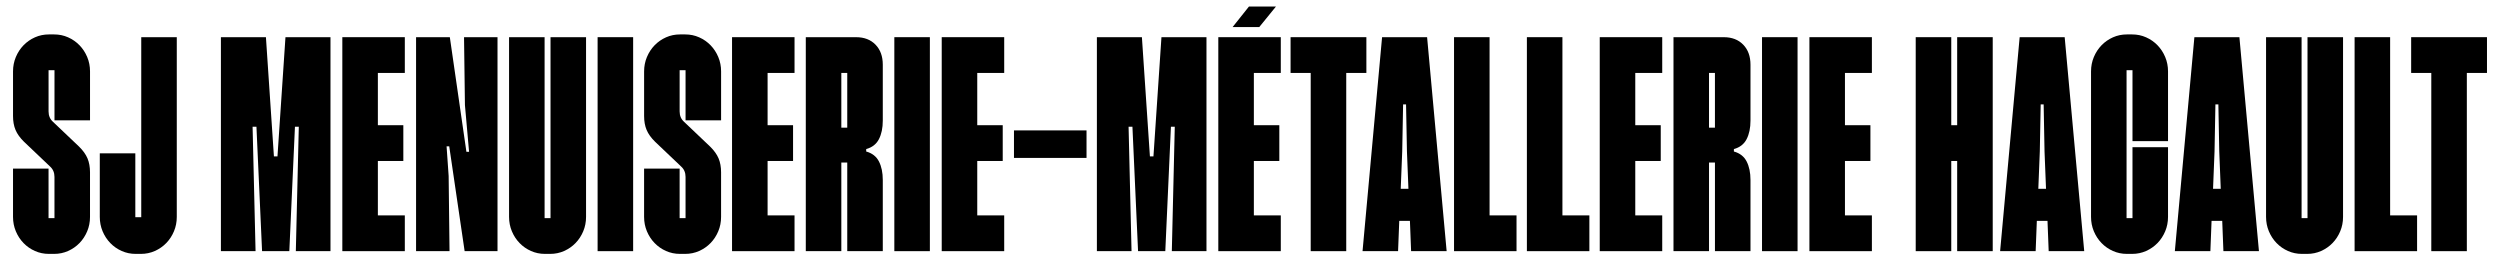 <svg xmlns="http://www.w3.org/2000/svg" id="Calque_1" data-name="Calque 1" viewBox="0 0 1920 200"><polygon points="979.95 5 959.21 5 946.62 20.81 967.09 20.81 979.95 5"></polygon><path d="M61.06,34.77c-2.5-2.58-5.42-4.62-8.76-6.1-3.34-1.49-6.9-2.23-10.69-2.23h-4.09c-3.79,0-7.36.74-10.69,2.23-3.34,1.49-6.26,3.52-8.76,6.1-2.5,2.58-4.47,5.6-5.91,9.04-1.44,3.44-2.16,7.12-2.16,11.03v34.28c0,4.07.64,7.63,1.93,10.68,1.29,3.05,3.45,6.07,6.48,9.04l20.01,19.02c2.27,2.04,3.41,4.7,3.41,7.98v31.69h-4.55v-38.03H10v37.09c0,3.91.72,7.59,2.16,11.03,1.44,3.44,3.41,6.46,5.91,9.04s5.42,4.62,8.76,6.1c3.33,1.48,6.9,2.23,10.69,2.23h4.09c3.79,0,7.35-.75,10.69-2.23,3.33-1.49,6.26-3.52,8.76-6.1s4.47-5.59,5.91-9.04c1.44-3.44,2.16-7.12,2.16-11.03v-34.28c0-4.07-.65-7.63-1.93-10.68-1.29-3.05-3.45-6.06-6.48-9.04l-20.01-19.02c-2.27-2.03-3.41-4.7-3.41-7.98v-31.69h4.55v38.5h27.29v-37.56c0-3.91-.72-7.59-2.16-11.03-1.44-3.44-3.41-6.46-5.91-9.04Z"></path><path d="M108.48,166.83h-4.55v-49.07h-27.29v48.83c0,3.91.72,7.59,2.16,11.03,1.44,3.44,3.41,6.46,5.91,9.04,2.5,2.58,5.42,4.62,8.76,6.1,3.33,1.48,6.9,2.23,10.69,2.23h4.09c3.79,0,7.35-.75,10.69-2.23,3.33-1.49,6.26-3.52,8.76-6.1s4.47-5.59,5.91-9.04c1.44-3.44,2.16-7.12,2.16-11.03V28.55h-27.29v138.28Z"></path><polygon points="213.1 120.11 210.37 120.11 204.23 28.55 169.66 28.55 169.66 192.89 196.27 192.89 193.99 97.34 196.95 97.34 201.27 192.89 222.2 192.89 226.52 97.34 229.48 97.34 227.2 192.89 253.81 192.89 253.81 28.55 219.24 28.55 213.1 120.11"></polygon><polygon points="262.91 192.89 310.9 192.89 310.9 165.42 290.2 165.42 290.2 123.63 309.76 123.63 309.76 96.16 290.2 96.16 290.2 56.02 310.9 56.02 310.9 28.55 262.91 28.55 262.91 192.89"></polygon><polygon points="357.07 80.67 360.25 116.59 358.2 116.59 345.47 28.55 319.54 28.55 319.54 192.89 345.24 192.89 344.56 135.13 342.97 112.36 345.01 112.36 356.84 192.89 382.09 192.89 382.09 28.55 356.38 28.55 357.07 80.67"></polygon><path d="M422.8,167.53h-4.55V28.55h-27.29v138.04c0,3.91.72,7.59,2.16,11.03,1.44,3.44,3.41,6.46,5.91,9.04s5.42,4.62,8.76,6.1c3.33,1.48,6.9,2.23,10.69,2.23h4.09c3.79,0,7.35-.75,10.69-2.23,3.33-1.49,6.26-3.52,8.76-6.1,2.5-2.58,4.47-5.59,5.91-9.04,1.44-3.44,2.16-7.12,2.16-11.03V28.55h-27.29v138.98Z"></path><rect x="458.96" y="28.55" width="27.29" height="164.34"></rect><path d="M545.73,34.77c-2.5-2.58-5.42-4.62-8.76-6.1-3.34-1.49-6.9-2.23-10.69-2.23h-4.09c-3.79,0-7.36.74-10.69,2.23-3.34,1.49-6.26,3.52-8.76,6.1-2.5,2.58-4.47,5.6-5.91,9.04-1.44,3.44-2.16,7.12-2.16,11.03v34.28c0,4.07.64,7.63,1.93,10.68,1.29,3.05,3.45,6.07,6.48,9.04l20.01,19.02c2.27,2.04,3.41,4.7,3.41,7.98v31.69h-4.55v-38.03h-27.29v37.09c0,3.91.72,7.59,2.16,11.03,1.44,3.44,3.41,6.46,5.91,9.04s5.42,4.62,8.76,6.1c3.33,1.48,6.9,2.23,10.69,2.23h4.09c3.79,0,7.35-.75,10.69-2.23,3.33-1.49,6.26-3.52,8.76-6.1,2.5-2.58,4.47-5.59,5.91-9.04,1.44-3.44,2.16-7.12,2.16-11.03v-34.28c0-4.07-.65-7.63-1.93-10.68-1.29-3.05-3.45-6.06-6.48-9.04l-20.01-19.02c-2.27-2.03-3.41-4.7-3.41-7.98v-31.69h4.55v38.5h27.29v-37.56c0-3.91-.72-7.59-2.16-11.03-1.44-3.44-3.41-6.46-5.91-9.04Z"></path><polygon points="562.21 192.89 610.2 192.89 610.2 165.42 589.51 165.42 589.51 123.63 609.07 123.63 609.07 96.16 589.51 96.16 589.51 56.02 610.2 56.02 610.2 28.55 562.21 28.55 562.21 192.89"></polygon><path d="M657.51,28.55h-38.66v164.34h27.29v-68.08h4.55v68.08h27.29v-54.7c0-5.63-.99-10.37-2.96-14.2-1.97-3.83-5.23-6.38-9.78-7.63v-1.88c4.55-1.25,7.81-3.79,9.78-7.63,1.97-3.83,2.96-8.57,2.96-14.2v-42.96c0-6.42-1.86-11.54-5.57-15.38-3.72-3.83-8.68-5.75-14.9-5.75ZM650.69,98.04h-4.55v-42.02h4.55v42.02Z"></path><rect x="686.85" y="28.55" width="27.29" height="164.34"></rect><polygon points="723.24 192.89 771.23 192.89 771.23 165.42 750.53 165.42 750.53 123.63 770.09 123.63 770.09 96.16 750.53 96.16 750.53 56.02 771.23 56.02 771.23 28.55 723.24 28.55 723.24 192.89"></polygon><rect x="778.73" y="100.15" width="55.72" height="21.13"></rect><polygon points="885.85 120.11 883.13 120.11 876.98 28.55 842.41 28.55 842.41 192.89 869.02 192.89 866.75 97.34 869.71 97.34 874.03 192.89 894.95 192.89 899.27 97.34 902.23 97.34 899.96 192.89 926.57 192.89 926.57 28.55 892 28.55 885.85 120.11"></polygon><polygon points="935.66 192.89 983.65 192.89 983.65 165.42 962.96 165.42 962.96 123.63 982.52 123.63 982.52 96.16 962.96 96.16 962.96 56.02 983.65 56.02 983.65 28.55 935.66 28.55 935.66 192.89"></polygon><polygon points="1049.38 28.55 991.16 28.55 991.16 56.02 1006.62 56.02 1006.62 192.89 1033.91 192.89 1033.91 56.02 1049.38 56.02 1049.38 28.55"></polygon><path d="M1061.44,28.55l-15.01,164.34h27.29l.91-23.24h8.19l.91,23.24h27.29l-15.01-164.34h-34.57ZM1075.76,144.99l1.14-28.64.68-36.15h2.27l.68,36.15,1.14,28.64h-5.91Z"></path><polygon points="1143.99 28.55 1116.7 28.55 1116.7 192.89 1164.69 192.89 1164.69 165.42 1143.99 165.42 1143.99 28.55"></polygon><polygon points="1199.94 28.55 1172.65 28.55 1172.65 192.89 1220.64 192.89 1220.64 165.42 1199.94 165.42 1199.94 28.55"></polygon><polygon points="1228.6 192.89 1276.59 192.89 1276.59 165.42 1255.89 165.42 1255.89 123.63 1275.45 123.63 1275.45 96.16 1255.89 96.16 1255.89 56.02 1276.59 56.02 1276.59 28.55 1228.6 28.55 1228.6 192.89"></polygon><path d="M1323.9,28.55h-38.66v164.34h27.29v-68.08h4.55v68.08h27.29v-54.7c0-5.63-.99-10.37-2.96-14.2-1.97-3.83-5.23-6.38-9.78-7.63v-1.88c4.55-1.25,7.81-3.79,9.78-7.63,1.97-3.83,2.96-8.57,2.96-14.2v-42.96c0-6.42-1.86-11.54-5.57-15.38-3.72-3.83-8.68-5.75-14.9-5.75ZM1317.07,98.04h-4.55v-42.02h4.55v42.02Z"></path><rect x="1353.23" y="28.55" width="27.29" height="164.34"></rect><polygon points="1389.63 192.89 1437.61 192.89 1437.61 165.42 1416.92 165.42 1416.92 123.63 1436.48 123.63 1436.48 96.16 1416.92 96.16 1416.92 56.02 1437.61 56.02 1437.61 28.55 1389.63 28.55 1389.63 192.89"></polygon><polygon points="1503.11 96.16 1498.57 96.16 1498.57 28.55 1471.27 28.55 1471.27 192.89 1498.57 192.89 1498.57 123.63 1503.11 123.63 1503.11 192.89 1530.41 192.89 1530.41 28.55 1503.11 28.55 1503.11 96.16"></polygon><path d="M1551.1,28.55l-15.01,164.34h27.29l.91-23.24h8.19l.91,23.24h27.29l-15.01-164.34h-34.57ZM1565.43,144.99l1.14-28.64.68-36.15h2.27l.68,36.15,1.14,28.64h-5.91Z"></path><path d="M1656.97,34.77c-2.5-2.58-5.42-4.62-8.76-6.1-3.34-1.49-6.9-2.23-10.69-2.23h-4.09c-3.79,0-7.36.74-10.69,2.23-3.34,1.49-6.26,3.52-8.76,6.1-2.5,2.58-4.47,5.6-5.91,9.04-1.44,3.44-2.16,7.12-2.16,11.03v111.75c0,3.91.72,7.59,2.16,11.03,1.44,3.44,3.41,6.46,5.91,9.04s5.42,4.62,8.76,6.1c3.33,1.48,6.9,2.23,10.69,2.23h4.09c3.79,0,7.35-.75,10.69-2.23,3.33-1.49,6.25-3.52,8.76-6.1,2.5-2.58,4.47-5.59,5.91-9.04,1.44-3.44,2.16-7.12,2.16-11.03v-53.53h-27.29v54.47h-4.55V53.9h4.55v54.47h27.29v-53.53c0-3.91-.72-7.59-2.16-11.03-1.44-3.44-3.41-6.46-5.91-9.04Z"></path><path d="M1685.29,28.55l-15.01,164.34h27.29l.91-23.24h8.19l.91,23.24h27.29l-15.01-164.34h-34.57ZM1699.62,144.99l1.14-28.64.68-36.15h2.27l.68,36.15,1.14,28.64h-5.91Z"></path><path d="M1772.17,167.53h-4.55V28.55h-27.29v138.04c0,3.91.72,7.59,2.16,11.03,1.44,3.44,3.41,6.46,5.91,9.04,2.5,2.58,5.42,4.62,8.76,6.1,3.33,1.48,6.9,2.23,10.69,2.23h4.09c3.79,0,7.35-.75,10.69-2.23,3.33-1.49,6.26-3.52,8.76-6.1,2.5-2.58,4.47-5.59,5.91-9.04,1.44-3.44,2.16-7.12,2.16-11.03V28.55h-27.29v138.98Z"></path><polygon points="1835.62 28.55 1808.33 28.55 1808.33 192.89 1856.32 192.89 1856.32 165.42 1835.62 165.42 1835.62 28.55"></polygon><polygon points="1851.77 28.55 1851.77 56.02 1867.24 56.02 1867.24 192.89 1894.53 192.89 1894.53 56.02 1910 56.02 1910 28.55 1851.77 28.55"></polygon></svg>